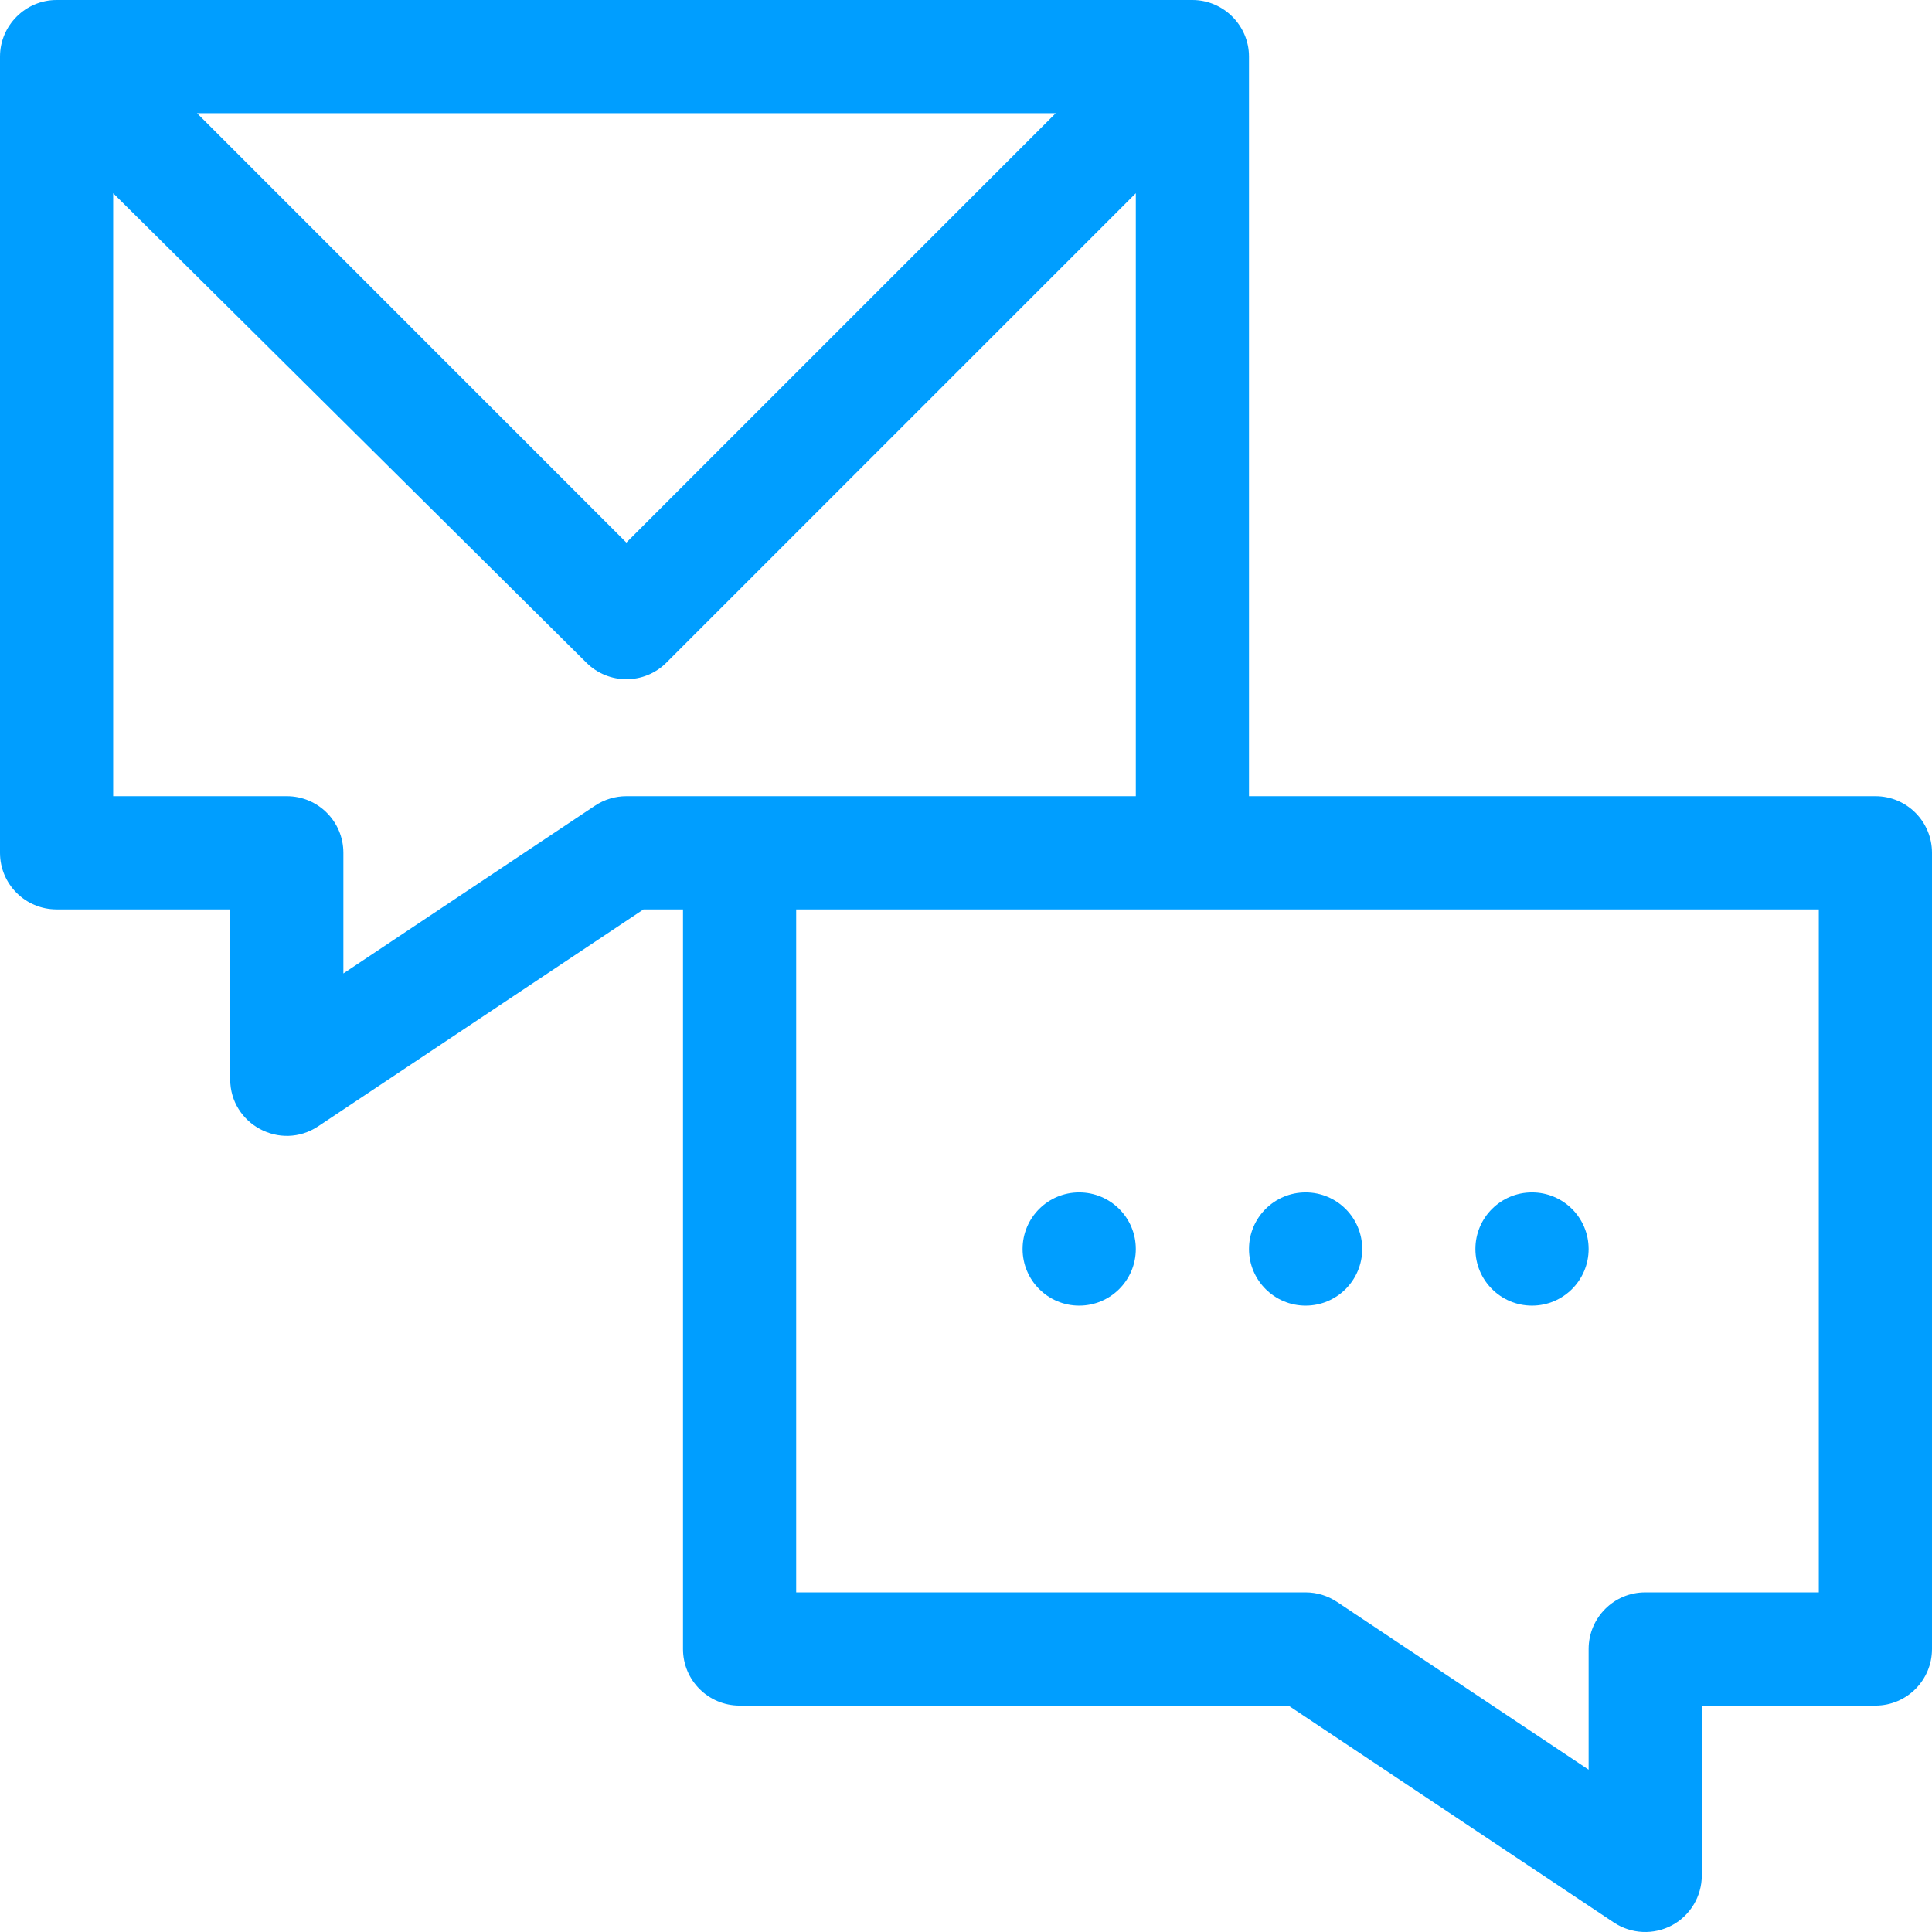 <svg width="48" height="48" viewBox="0 0 48 48" fill="none" xmlns="http://www.w3.org/2000/svg">
<path d="M46.594 19.781H31.031V1.406C31.031 0.635 30.399 0 29.625 0H1.406C0.635 0 0 0.632 0 1.406V21.188C0 21.965 0.629 22.594 1.406 22.594H5.719V26.812C5.719 27.932 6.966 28.605 7.905 27.983L15.988 22.594H16.969V40.969C16.969 41.746 17.598 42.375 18.375 42.375H32.012L40.095 47.764C40.533 48.054 41.085 48.076 41.54 47.834C41.996 47.589 42.281 47.113 42.281 46.594V42.375H46.594C47.371 42.375 48 41.746 48 40.969V21.188C48 20.41 47.371 19.781 46.594 19.781V19.781ZM26.23 2.812L15.562 13.48L4.895 2.812H26.23ZM15.562 19.781C15.285 19.781 15.013 19.864 14.783 20.017L8.531 24.185V21.188C8.531 20.41 7.902 19.781 7.125 19.781H2.812V4.801L14.568 16.463C14.843 16.738 15.203 16.875 15.562 16.875C15.922 16.875 16.282 16.738 16.557 16.463L28.219 4.801V19.781C26.925 19.781 17.225 19.781 15.562 19.781V19.781ZM45.188 39.562H40.875C40.098 39.562 39.469 40.191 39.469 40.969V43.967L33.218 39.799C32.987 39.645 32.715 39.562 32.438 39.562H19.781V22.594H45.188V39.562ZM26.812 32.438C27.589 32.438 28.219 31.808 28.219 31.031C28.219 30.254 27.589 29.625 26.812 29.625C26.036 29.625 25.406 30.254 25.406 31.031C25.406 31.808 26.036 32.438 26.812 32.438ZM38.062 32.438C38.839 32.438 39.469 31.808 39.469 31.031C39.469 30.254 38.839 29.625 38.062 29.625C37.286 29.625 36.656 30.254 36.656 31.031C36.656 31.808 37.286 32.438 38.062 32.438ZM32.438 32.438C33.214 32.438 33.844 31.808 33.844 31.031C33.844 30.254 33.214 29.625 32.438 29.625C31.661 29.625 31.031 30.254 31.031 31.031C31.031 31.808 31.661 32.438 32.438 32.438Z" fill="#009EFF"/>
</svg>
